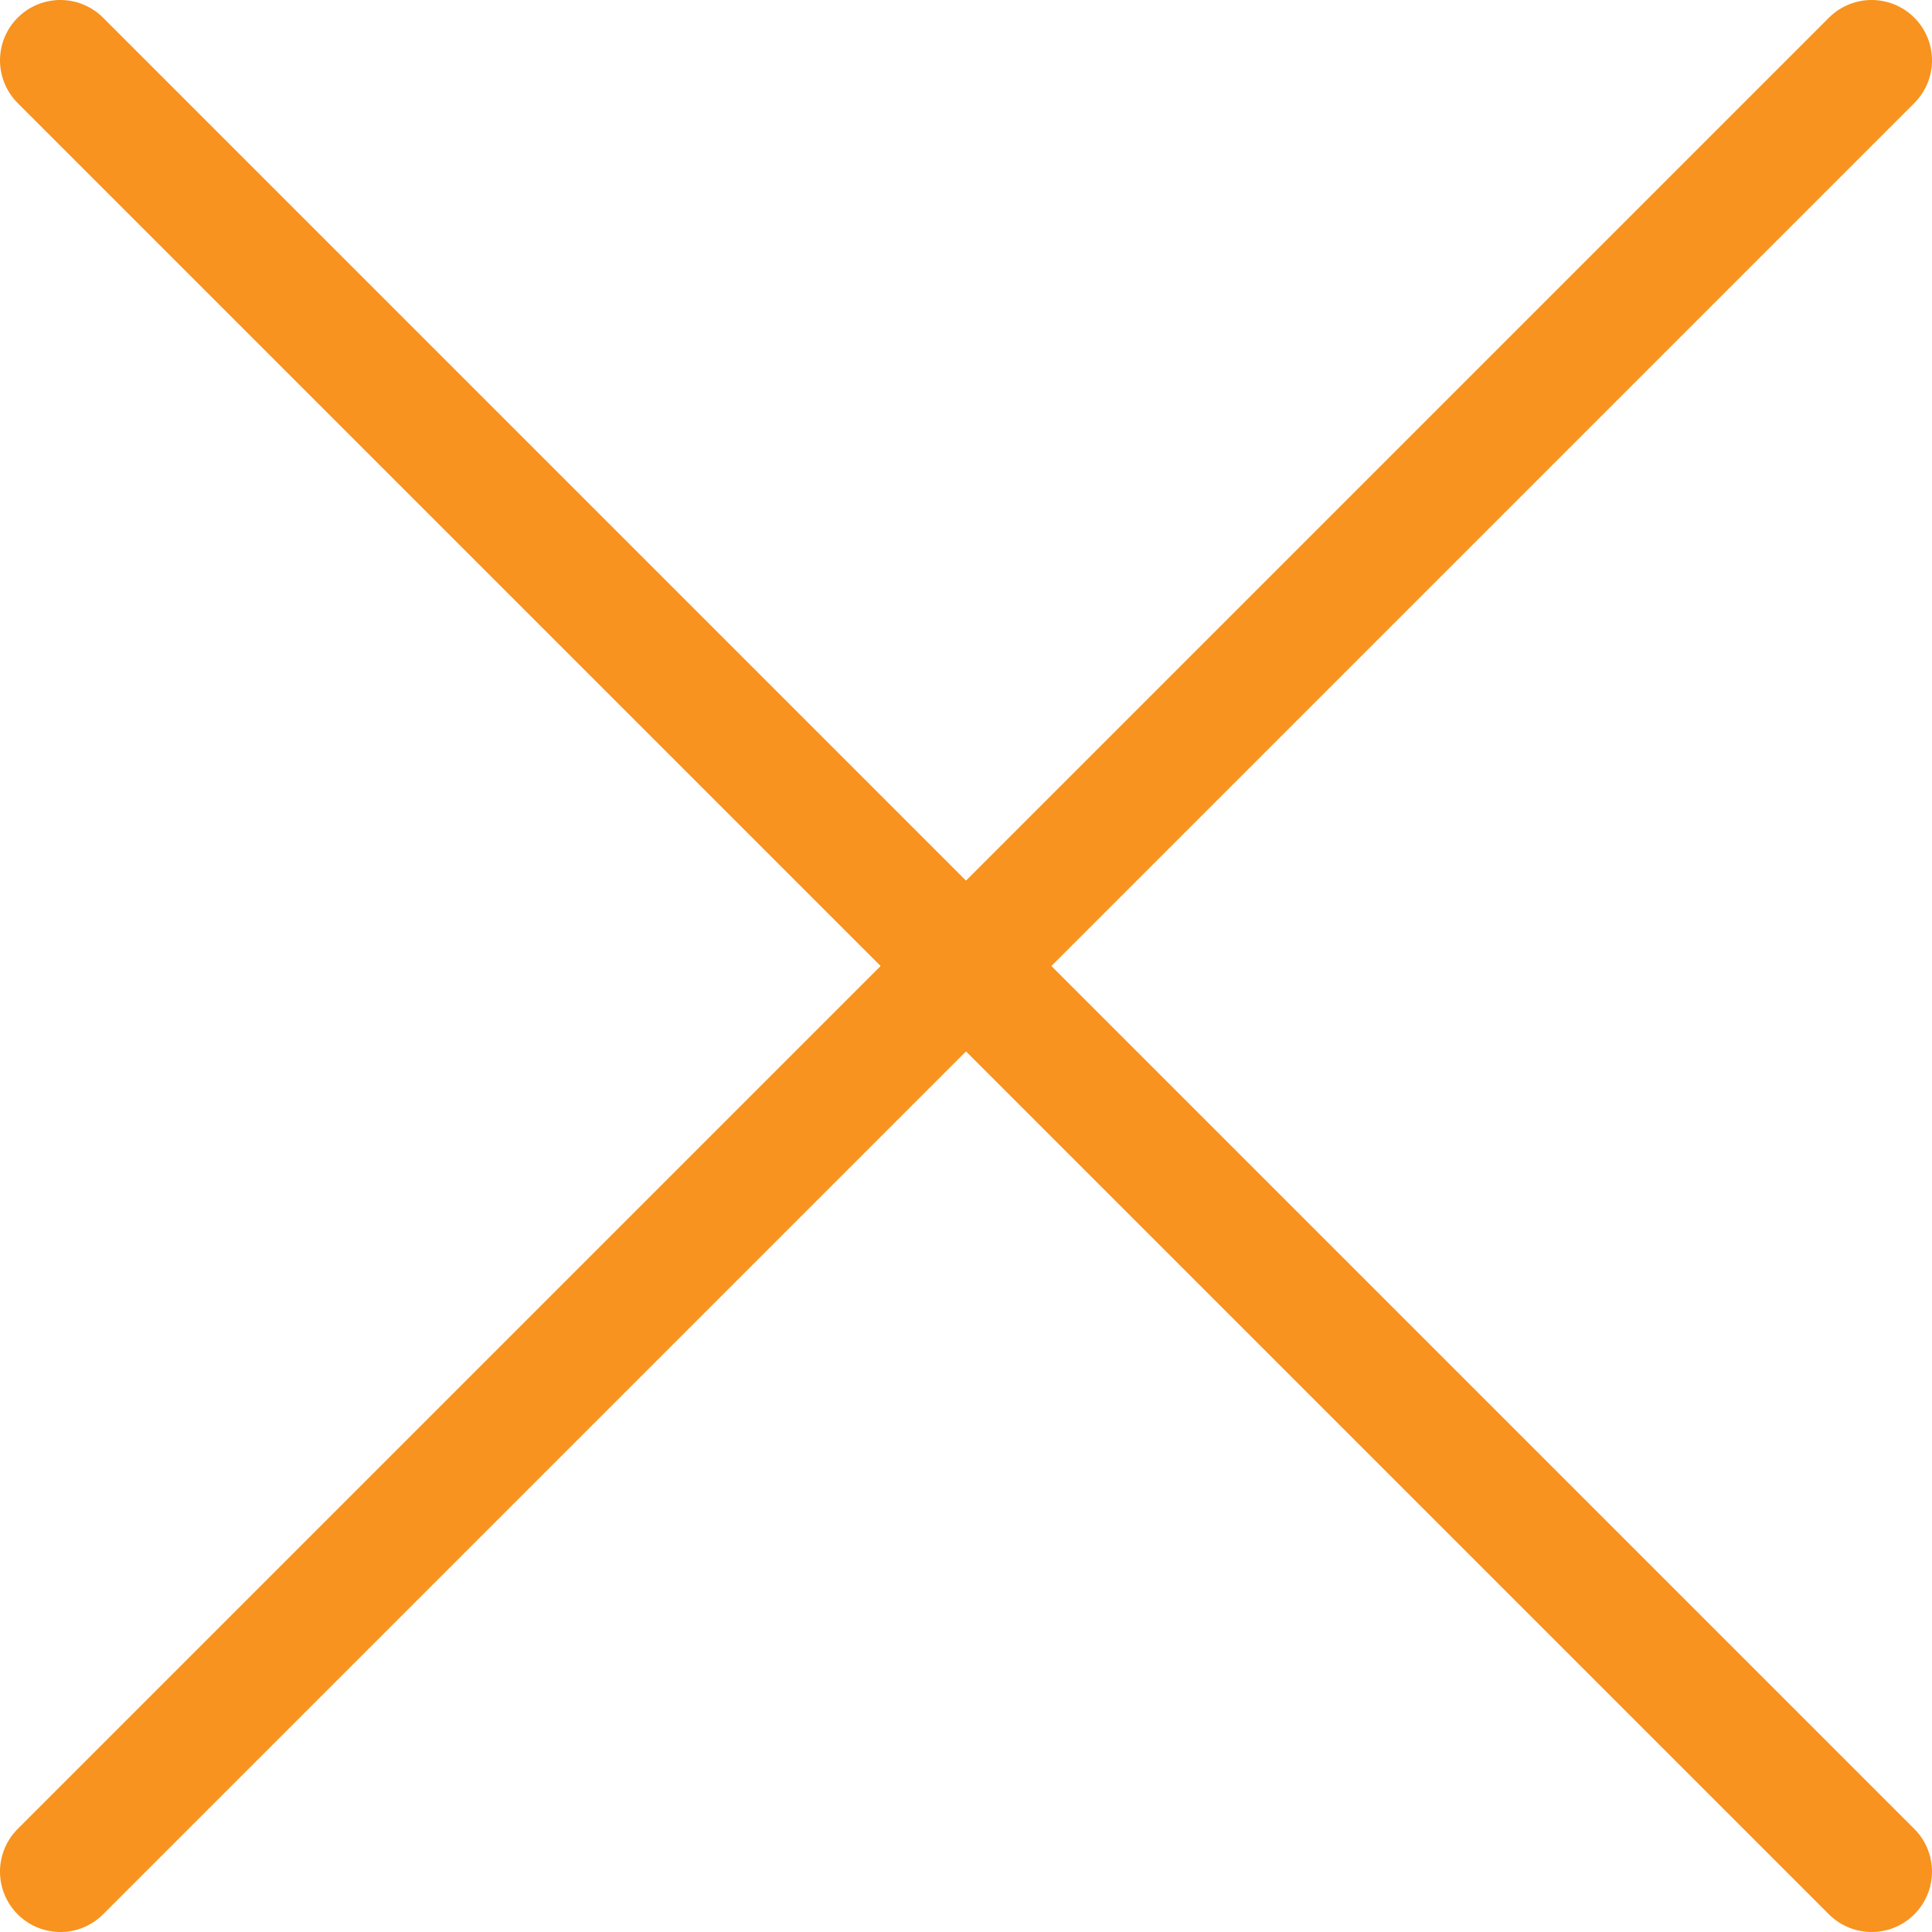 <?xml version="1.0" encoding="UTF-8"?>
<svg id="Layer_2" data-name="Layer 2" xmlns="http://www.w3.org/2000/svg" viewBox="0 0 16 16">
  <defs>
    <style>
      .cls-1 {
        fill: none;
        stroke: #f7931e;
        stroke-linecap: round;
        stroke-linejoin: round;
      }
    </style>
  </defs>
  <g id="Layer_1-2" data-name="Layer 1">
    <g>
      <line class="cls-1" x1="15.5" y1=".5" x2=".5" y2="15.5"/>
      <line class="cls-1" x1="15.5" y1="15.5" x2=".5" y2=".5"/>
    </g>
  </g>
</svg>